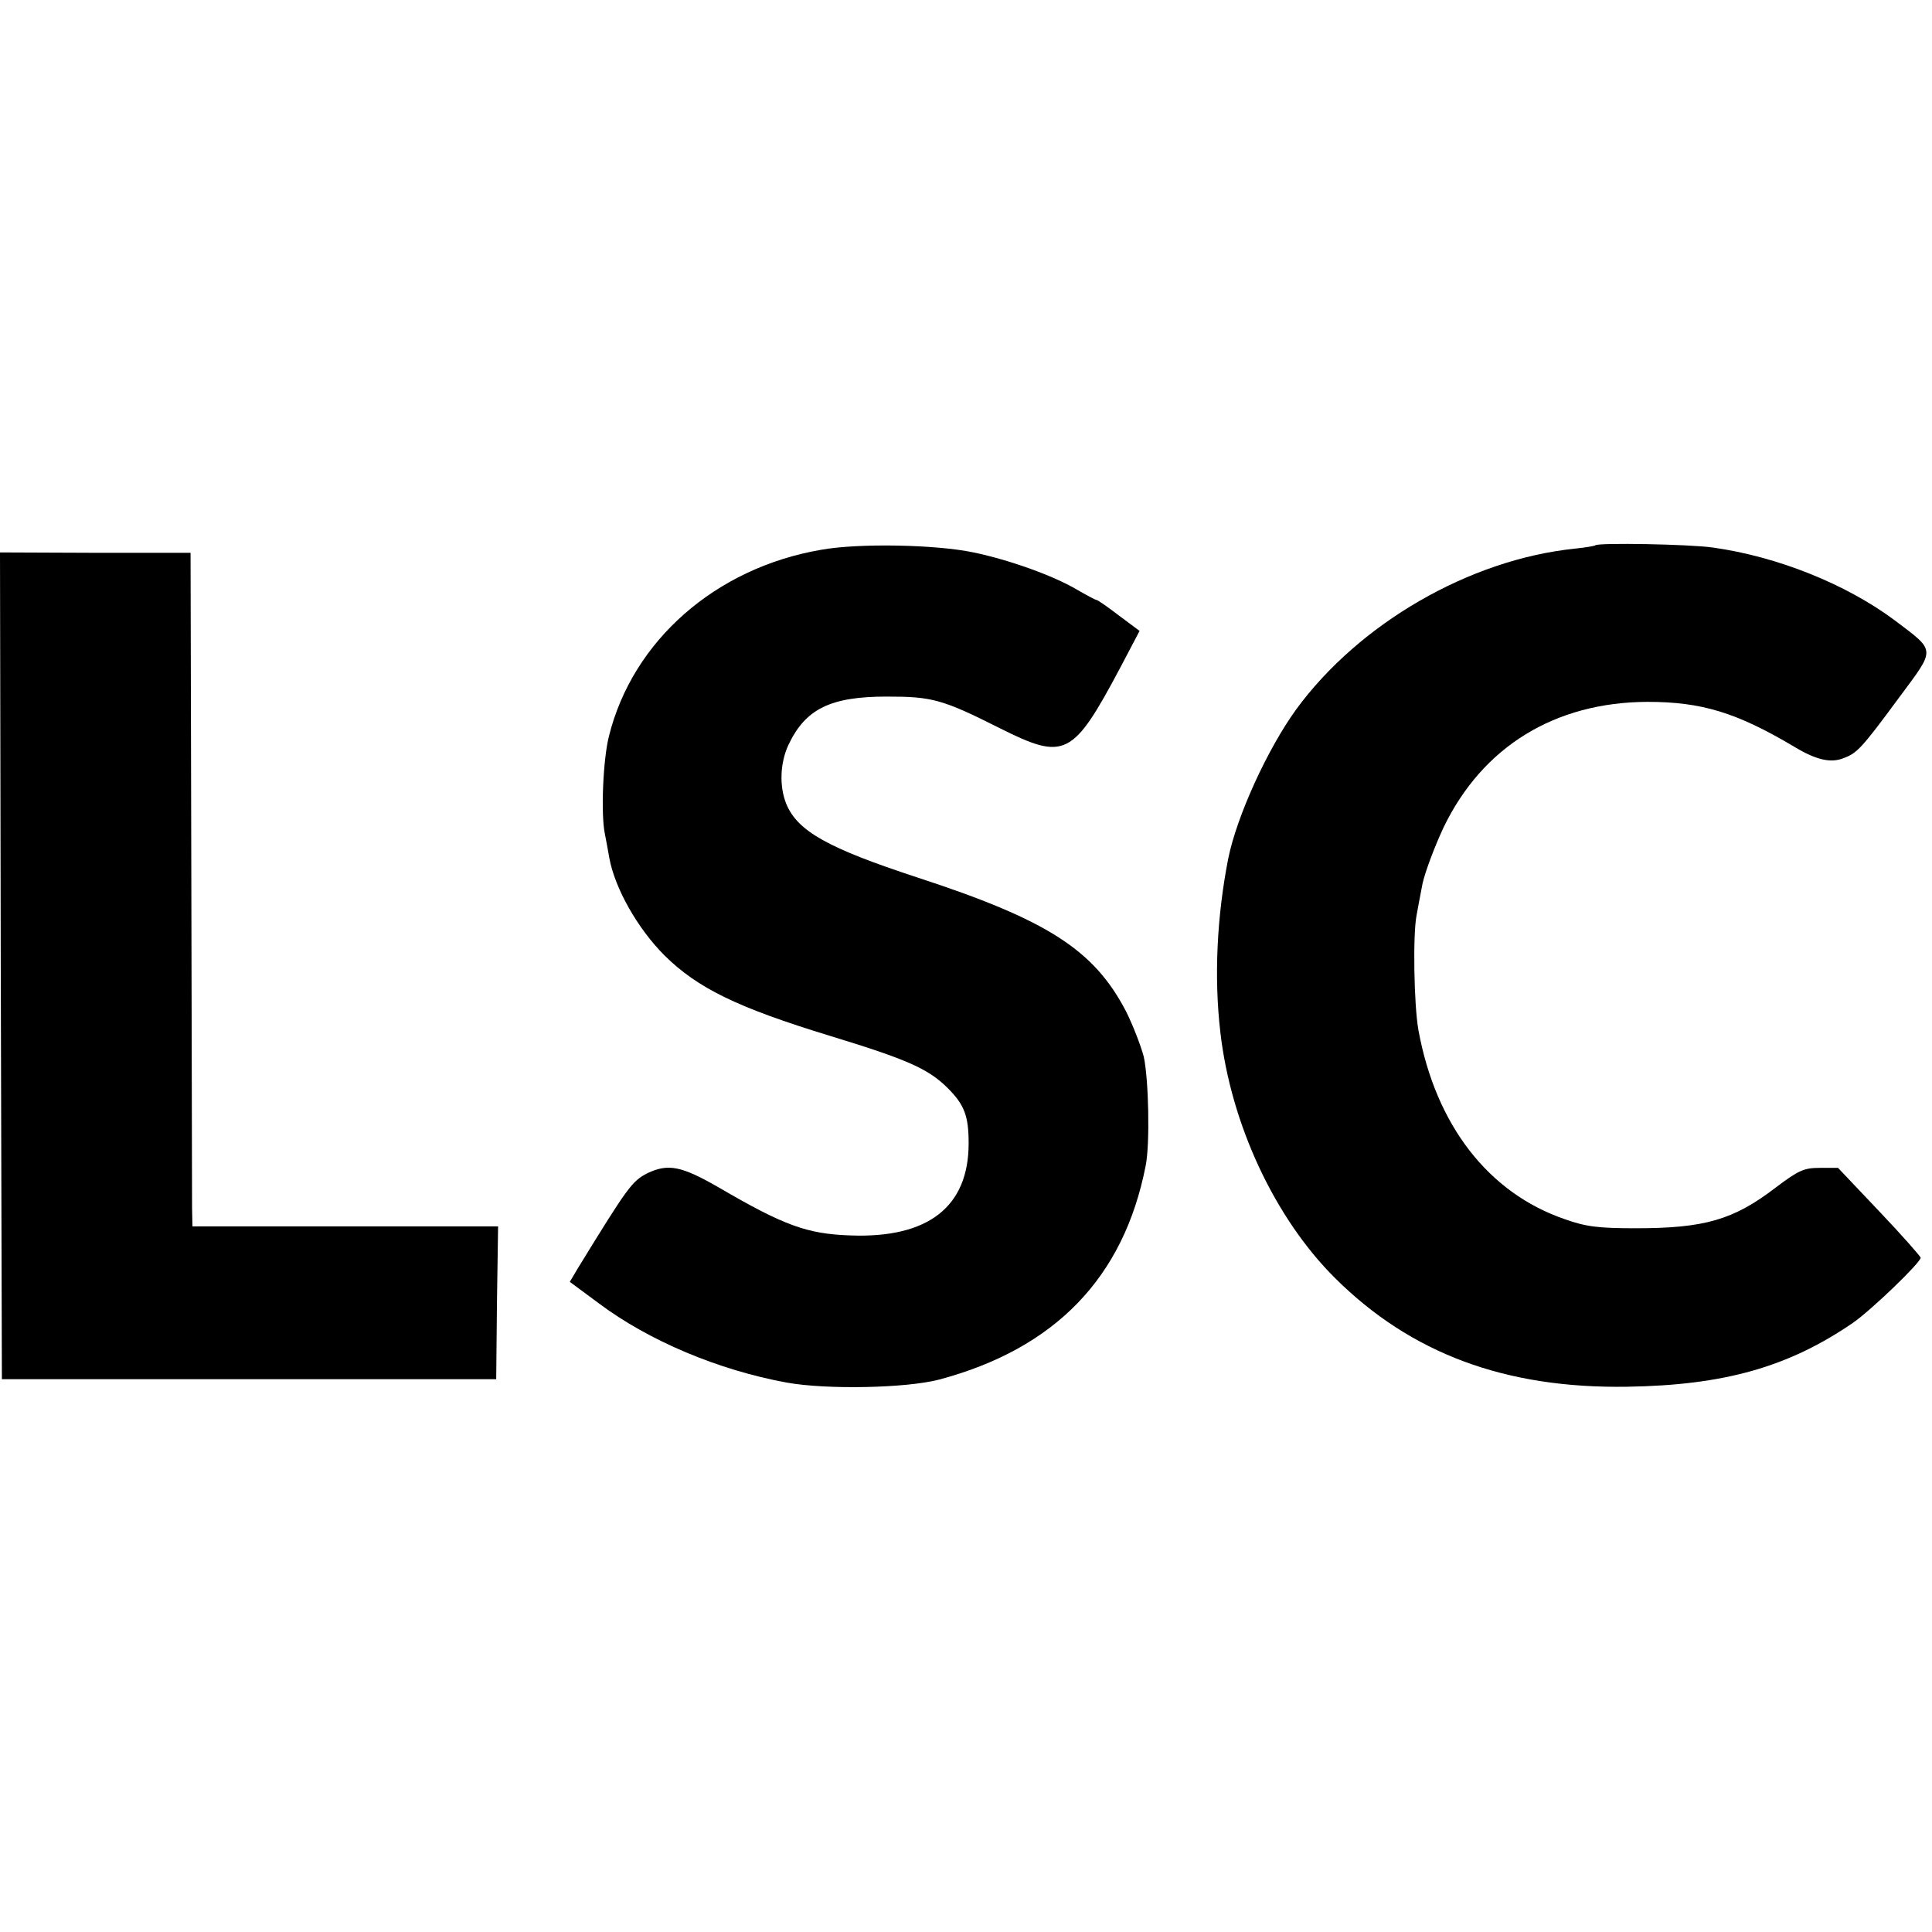 <?xml version="1.0" standalone="no"?>
<!DOCTYPE svg PUBLIC "-//W3C//DTD SVG 20010904//EN"
 "http://www.w3.org/TR/2001/REC-SVG-20010904/DTD/svg10.dtd">
<svg version="1.0" xmlns="http://www.w3.org/2000/svg"
 width="512pt" height="512pt" viewBox="0 0 512 512"
 preserveAspectRatio="xMidYMid meet">
<g transform="translate(0,512) scale(0.1,-0.1)"
fill="#000000" stroke="none">
<path d="M2176 3663 c-280 -48 -499 -241 -562 -493 -16 -62 -22 -208 -11 -260
3 -14 8 -43 12 -65 15 -80 75 -186 146 -257 88 -87 193 -138 438 -213 207 -63
262 -88 313 -139 44 -44 55 -74 55 -146 0 -168 -107 -252 -314 -244 -114 4
-175 26 -348 127 -99 57 -134 64 -189 38 -41 -21 -52 -36 -184 -251 l-22 -37
77 -57 c132 -99 317 -177 498 -210 105 -19 316 -15 404 8 307 82 489 270 547
566 12 58 8 232 -5 290 -8 30 -29 84 -47 120 -85 163 -208 242 -554 355 -235
77 -316 122 -346 194 -19 46 -17 108 5 156 45 96 111 129 261 129 120 0 147
-7 300 -84 172 -86 193 -76 319 161 l51 97 -55 41 c-30 23 -56 41 -59 41 -3 0
-27 13 -53 28 -61 36 -177 78 -273 98 -100 21 -304 25 -404 7z"/>
<path d="M4228 3675 c-2 -2 -26 -6 -55 -9 -279 -29 -571 -198 -738 -426 -76
-105 -157 -282 -180 -395 -30 -153 -38 -314 -21 -460 28 -245 145 -494 304
-652 201 -200 451 -293 774 -288 257 4 427 52 598 169 48 33 180 160 180 173
-1 4 -50 60 -110 123 l-109 115 -48 0 c-42 0 -56 -6 -117 -52 -112 -86 -189
-108 -371 -108 -99 0 -132 4 -188 24 -202 69 -342 249 -388 501 -12 67 -15
253 -5 304 3 16 10 55 16 85 7 31 32 98 56 149 103 213 294 331 540 332 143 0
236 -28 389 -119 58 -35 97 -44 131 -30 35 13 47 25 145 158 100 135 101 123
-11 208 -128 95 -309 168 -481 192 -63 9 -303 13 -311 6z"/>
<path d="M2 2560 l3 -1095 655 0 655 0 2 203 3 202 -405 0 -405 0 -1 48 c0 26
-1 427 -2 892 l-2 845 -253 0 -252 1 2 -1096z"/>
</g>
</svg>
